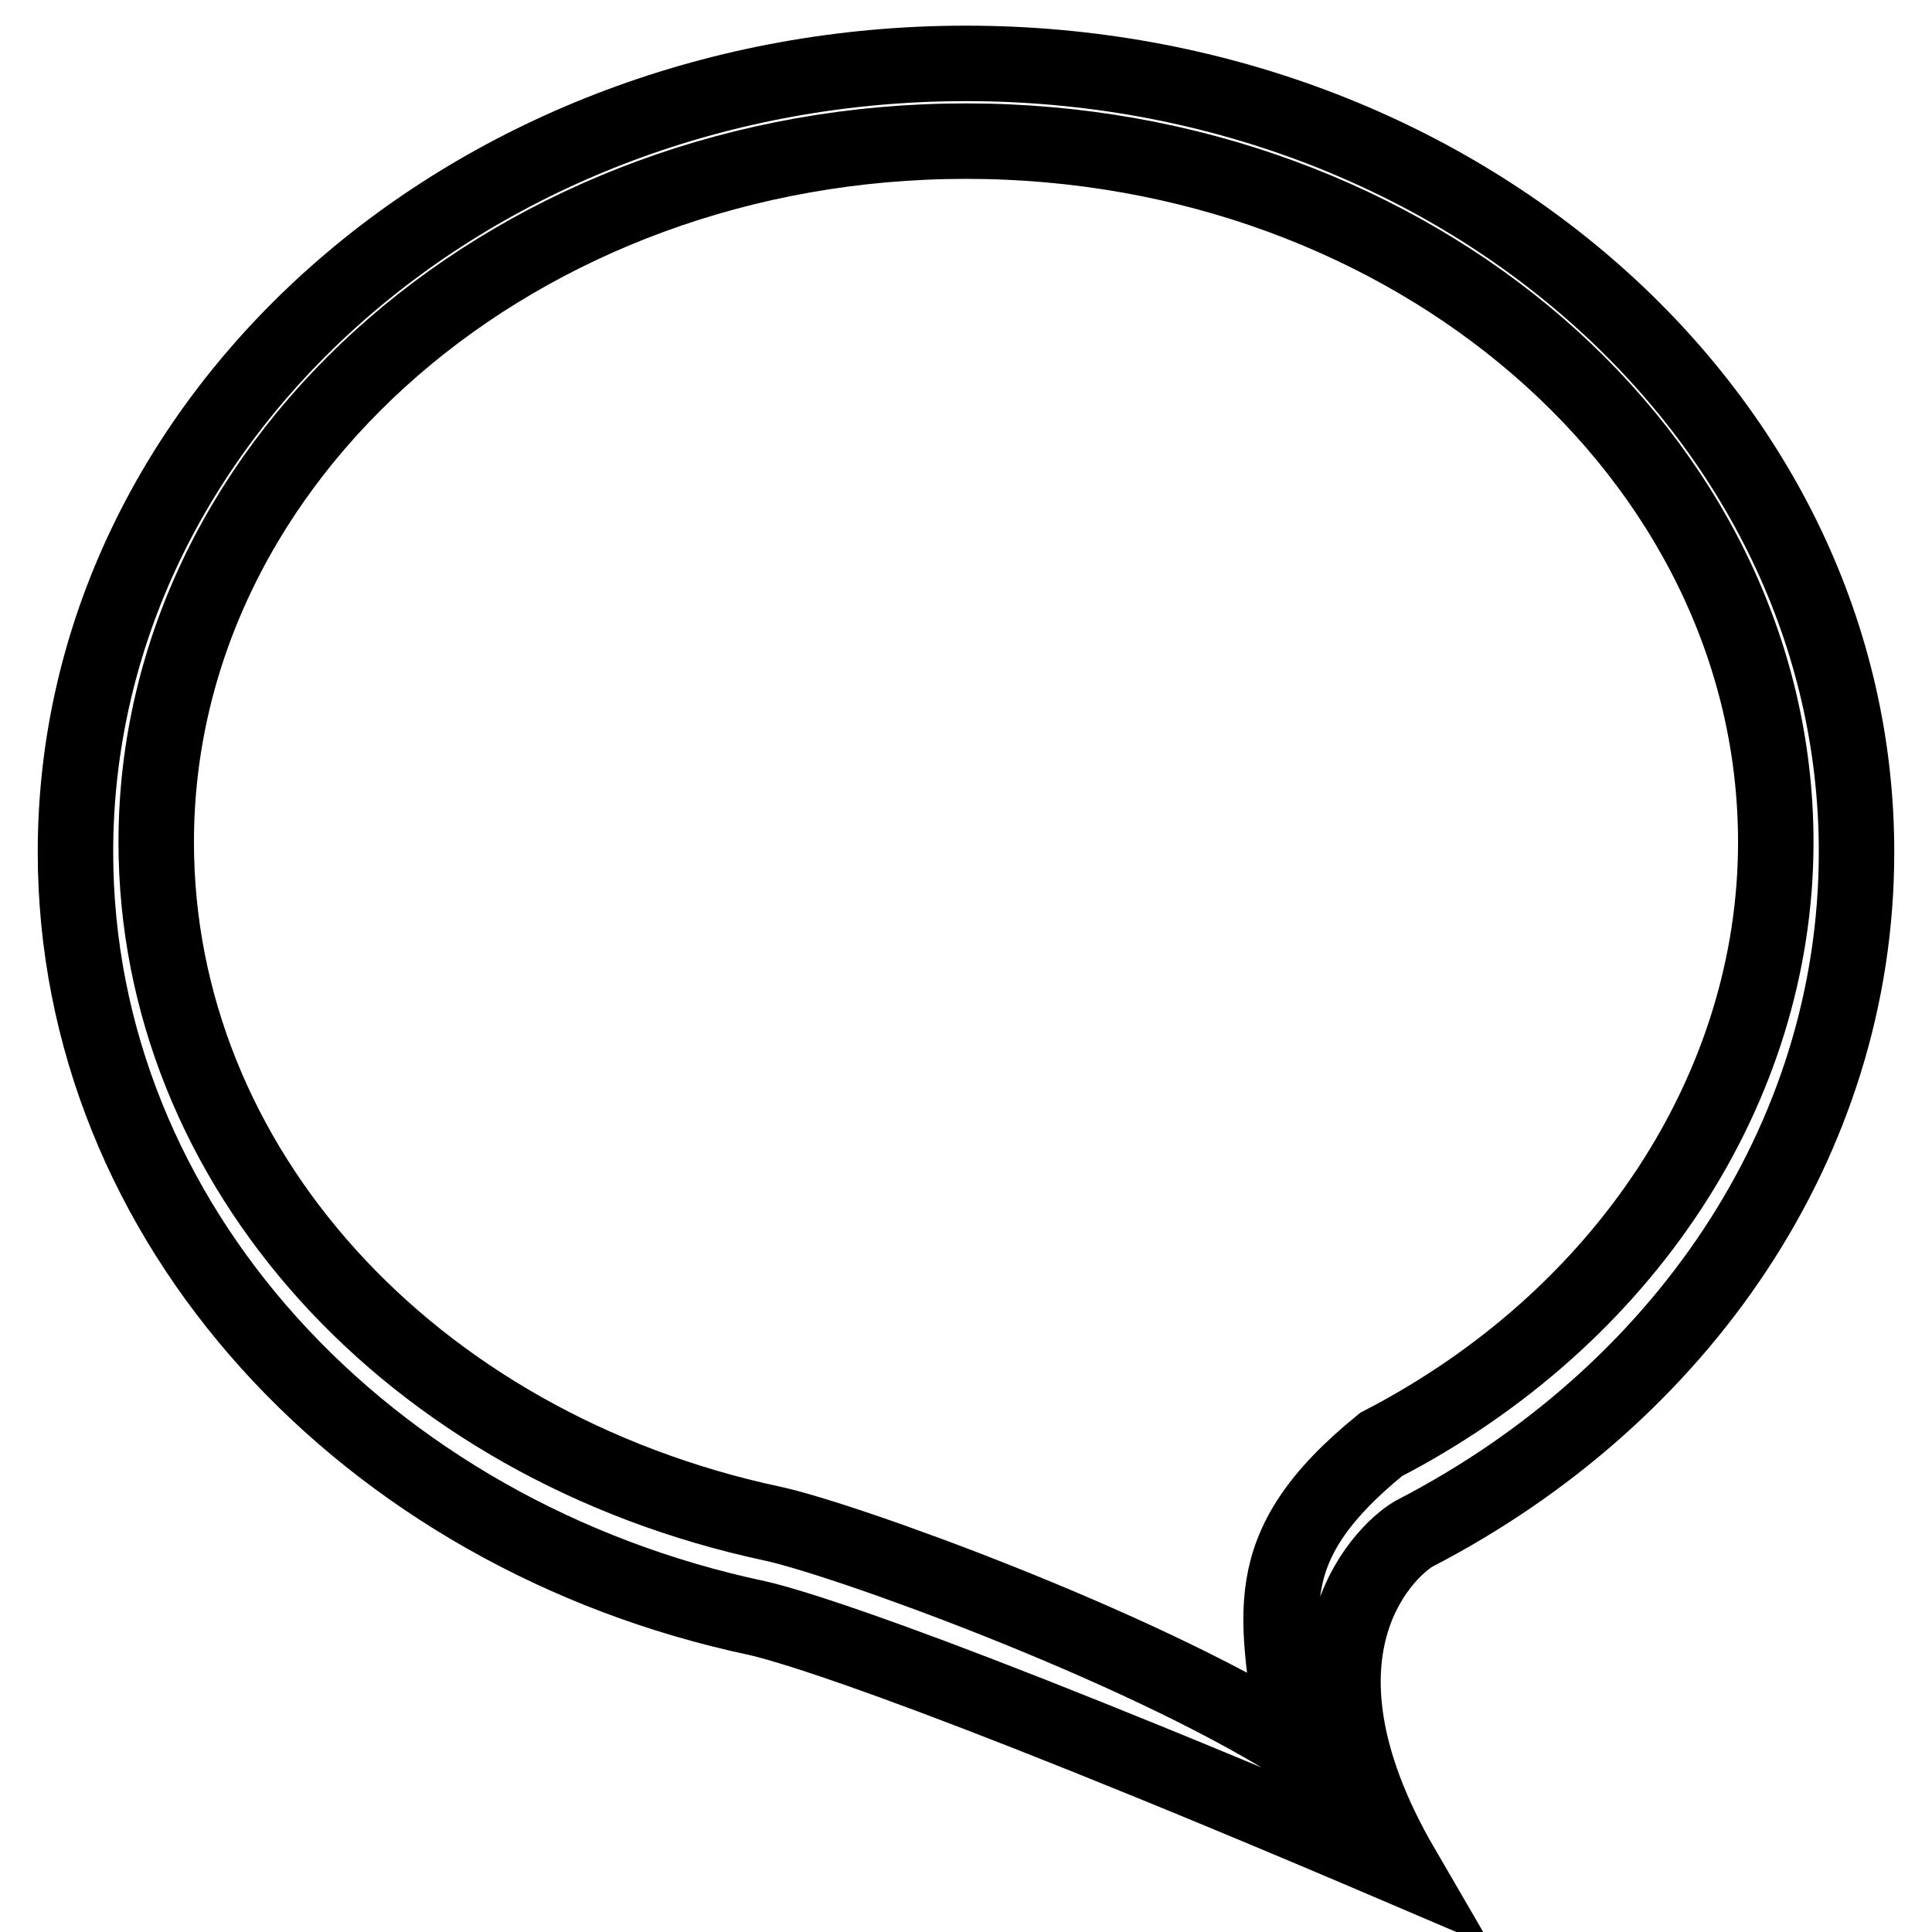 <?xml version="1.0" encoding="utf-8"?>
<!-- Svg Vector Icons : http://www.onlinewebfonts.com/icon -->
<!DOCTYPE svg PUBLIC "-//W3C//DTD SVG 1.1//EN" "http://www.w3.org/Graphics/SVG/1.1/DTD/svg11.dtd">
<svg version="1.1" xmlns="http://www.w3.org/2000/svg" xmlns:xlink="http://www.w3.org/1999/xlink" x="0px" y="0px" viewBox="0 0 256 256" enable-background="new 0 0 256 256" xml:space="preserve">
<g> <path stroke-width="10" fill-opacity="0" stroke="#000000"  d="M128,18.7c-59.2,0-107.3,41.7-107.3,92.9c0,42.9,33.5,80,81.7,90.3c9.3,2,48,15.9,69.1,29.1 c-2-16.8-5.6-25.7,11.5-39.6c32.3-16.7,52.3-47.3,52.3-79.8C235.3,60.4,187.2,18.7,128,18.7 M128,8.4c65.2,0,118,46.8,118,104.5 c0,38.5-23.5,72.1-58.4,90.2c-3.2,1.6-18.9,15-1.8,44.4c-67.9-29-83.3-32.6-85.5-33.1C48.5,203.4,10,162.2,10,112.9 C10,55.2,62.8,8.4,128,8.4L128,8.4z"/></g>
</svg>